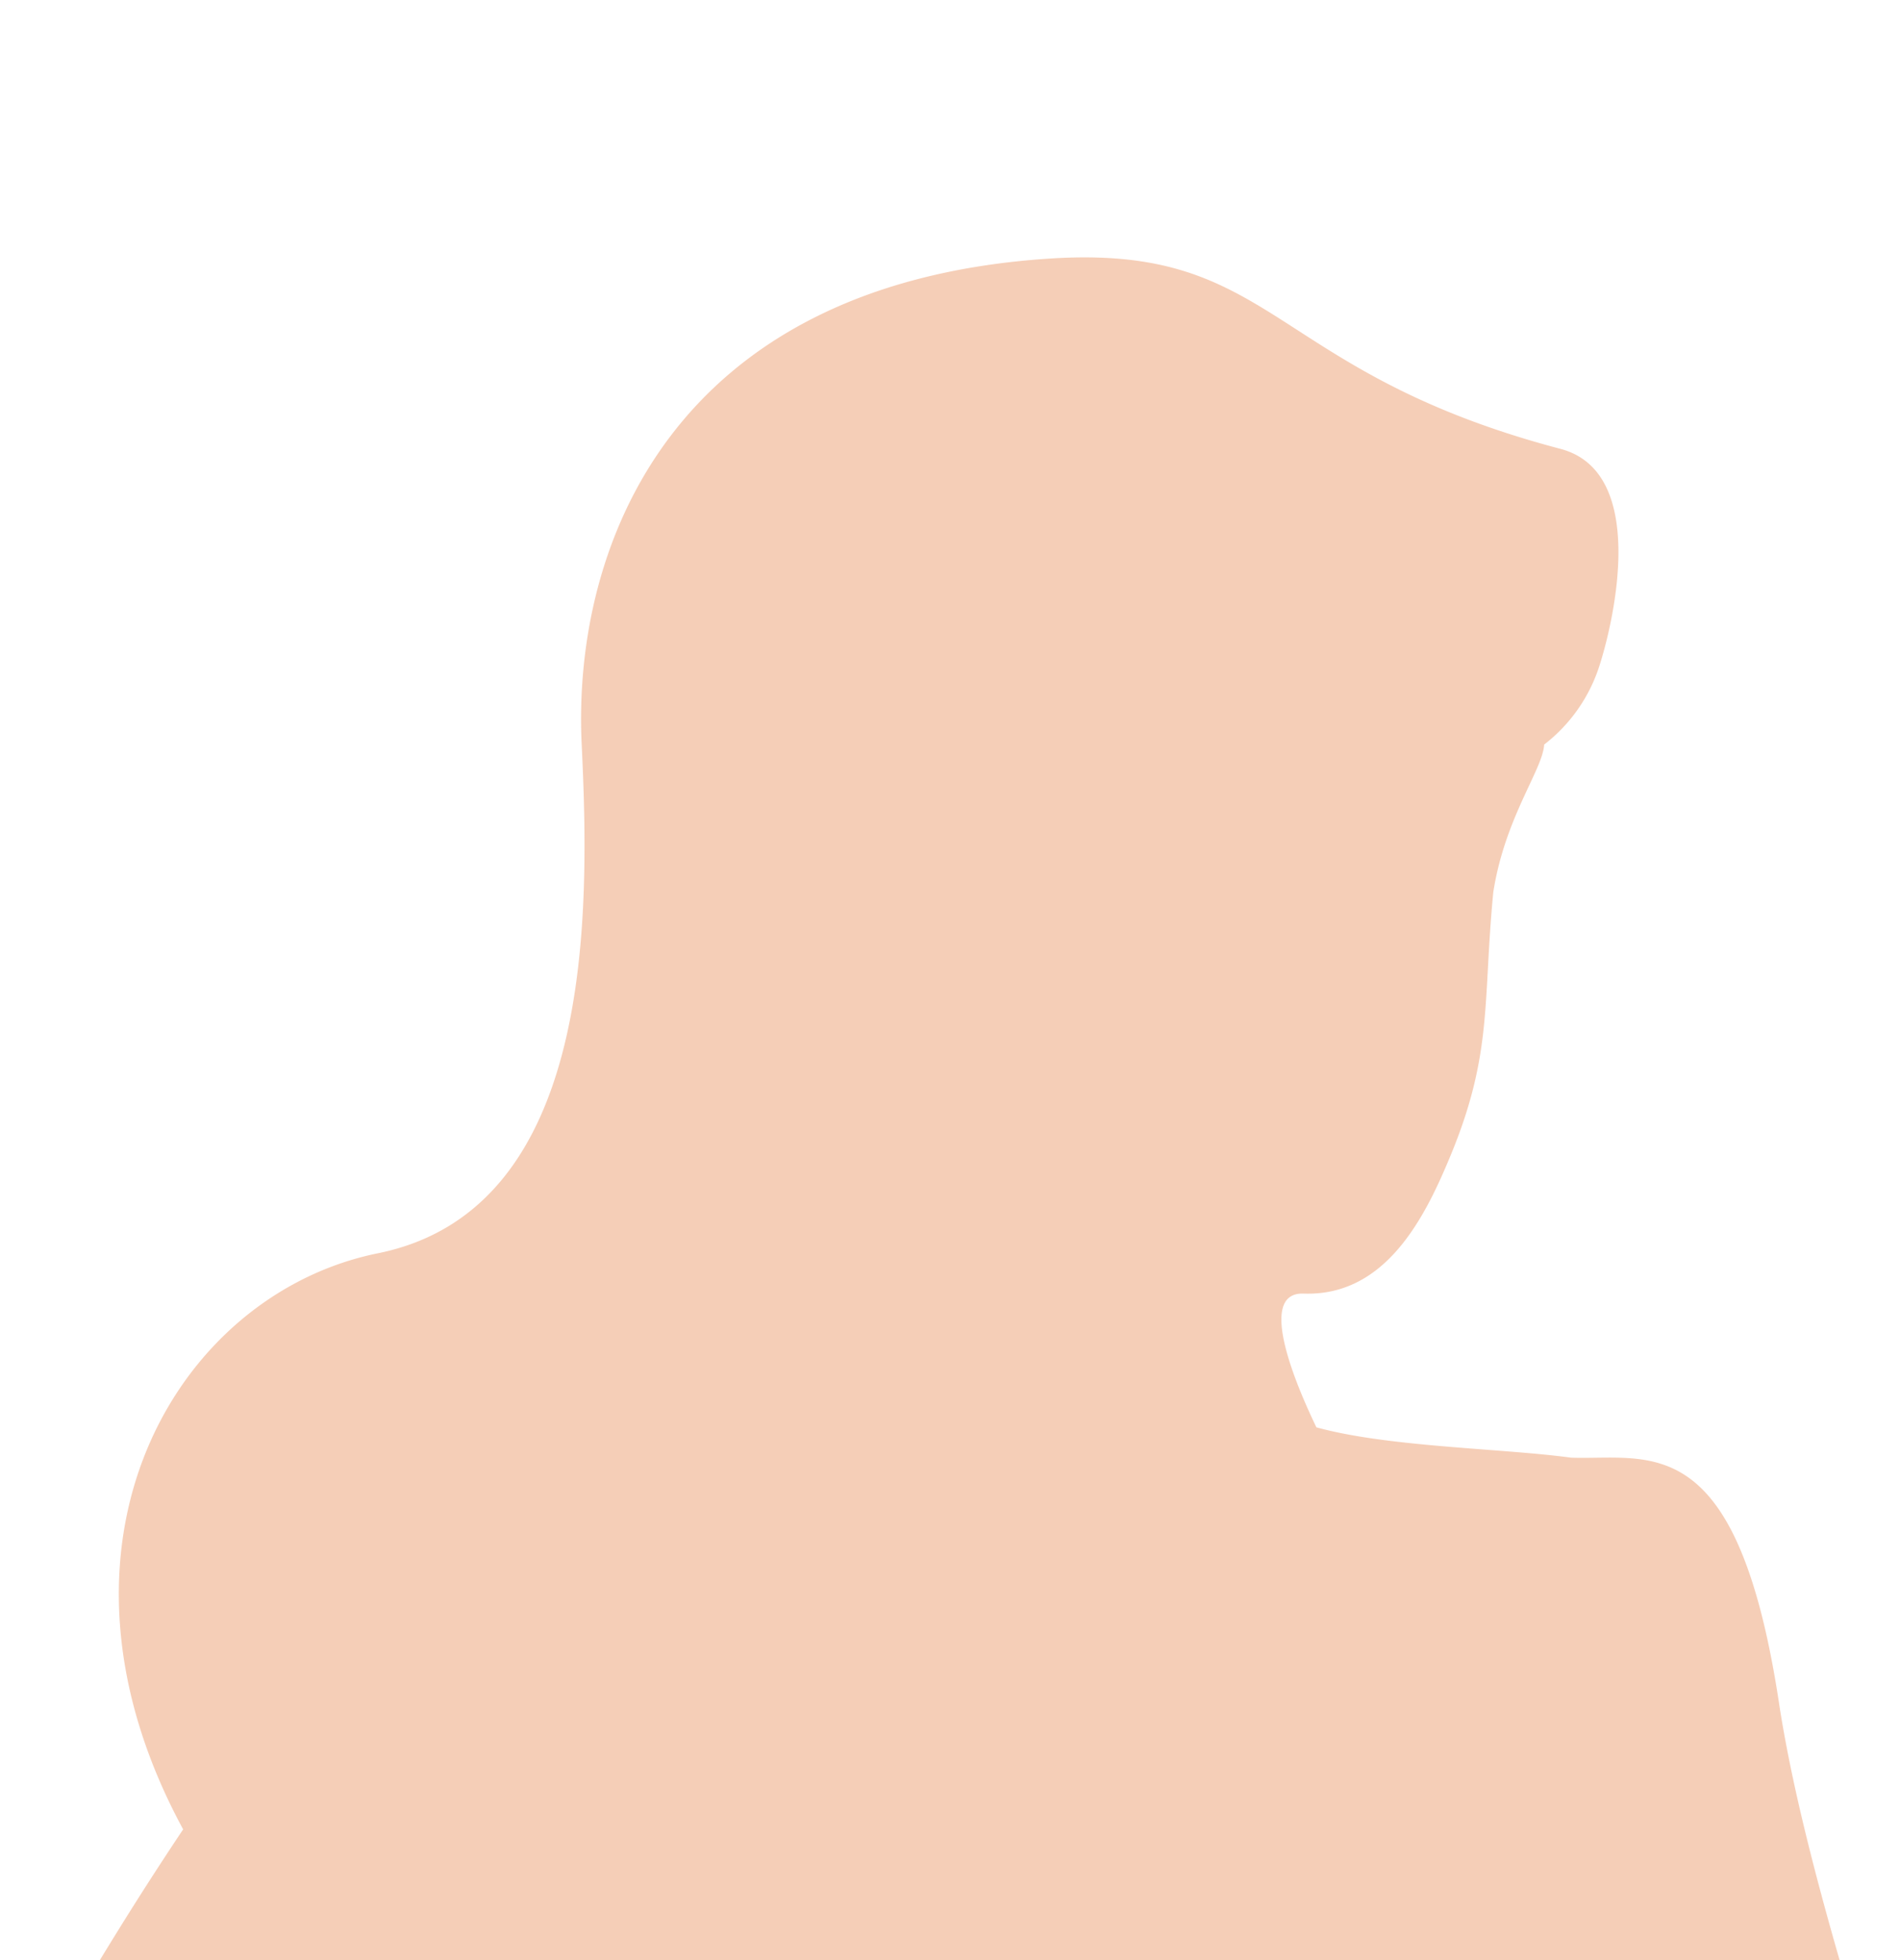 <?xml version="1.0" encoding="UTF-8"?> <svg xmlns="http://www.w3.org/2000/svg" xmlns:xlink="http://www.w3.org/1999/xlink" width="278" height="286.688" viewBox="0 0 278 286.688"><defs><clipPath id="clip-path"><rect id="Rectángulo_148374" data-name="Rectángulo 148374" width="278" height="286.688" transform="translate(-2926.722 2213.382)" fill="#de5708" stroke="#707070" stroke-width="0.965"></rect></clipPath><clipPath id="clip-path-2"><rect id="Rectángulo_148373" data-name="Rectángulo 148373" width="322.638" height="1028.417" fill="none"></rect></clipPath></defs><g id="Enmascarar_grupo_21" data-name="Enmascarar grupo 21" transform="translate(2926.722 -2213.382)" opacity="0.29" clip-path="url(#clip-path)"><g id="Grupo_1588" data-name="Grupo 1588" transform="translate(-2946.993 2251.028)"><g id="Grupo_1587" data-name="Grupo 1587" clip-path="url(#clip-path-2)"><path id="Trazado_1765" data-name="Trazado 1765" d="M313.619,751.454c11.994-47.974,16.024-31.893-13.594-131.447-14.894-50.065-25.914-86.019-21.3-105.4,3.895-16.36,8.4-48.569.276-95.395h.042c8.758,1.015,6.63-18.127,6.63-18.127,1.971,3.942,21.467-37.518,28.363-52.464s-26.574-91.869-33.472-137.2c-6.142-40.375-18.9-35.47-30.435-35.868-1.3-.175-2.7-.332-4.168-.475h-.006c-10.177-.988-23.913-1.433-33.074-3.958-2.978-6.178-8.784-19.808-1.874-19.561,12.079.431,17.8-11.314,21.4-19.941,6.338-15.2,4.786-22.651,6.359-38.787,1.707-10.939,7.259-17.954,7.439-21.571a23.649,23.649,0,0,0,8.075-11.492c2.188-6.777,7.143-28.379-5.683-31.758C205.569,16.656,207.166-2.027,173.756.18c-55.592,3.668-69.747,42.472-68.378,71.039,1.17,24.422,2.045,68-29.817,74.444-29.518,5.97-51.121,42.553-28.494,84.258C22.749,266.287-1.627,313.243.086,333.775c2.766,33.214,71.964,97.8,82.114,105.182,0,0,4.613,11.994,16.6,11.071,0,0-3.69,24.914-10.15,40.6s-24.906,54.434,3.7,136.552S117.262,731.436,110.8,762.8s4.613,58.128,21.221,91.341c12.632,25.261,25.773,49.444,30.539,68.921-9.051,13.006-16.34,23.672-16.7,27.962-.7,8.431.226,20.048,9.653,24.711-.5,6.7,1.448,12.706,8.93,17.726,19.24,12.916,13.707,23.99,31.237,30.447s36.9,5.537,44.285,0,6.46-5.534,0-14.761c-1.885-2.7-4.5-7.864-7.638-14.083,9.1,2.823,16.833,4.856,21.478,4.856,15.687,0,29.524-8.3,24.914-12s-22.143,2.769-40.6-23.987-28.6-21.221-25.834-36.907,89.332-127.6,101.326-175.584m-47.3-427.406c5.154,9.821,9.66,18.51,11.157,21.666a142.4,142.4,0,0,0-10.159,18.8c-3.826-22.827-2.592-34.672-1-40.469m-154.6,54.019c-4.613,1.847-.558,10.055-7.938,30.355L51.757,325.471S79.435,266.423,86.818,265.5s13.84,19.374,20.3,38.751,17.53,73.812,17.53,73.812-8.3-1.847-12.917,0m86.728,481.62c-1.351,7.831-6.347,17.961-12.75,28.643-7.288-50.736-11.459-114.969-10.316-121.828,1.847-11.074,17.53-33.217,11.074-54.442,0,0,.329-129.22-.5-153.326-.071-1.294-.083-1.965-.083-1.965.033.546.06,1.206.083,1.965.516,9.051,4.221,48.634,30.5,103.122,20.25,42,30.059,67.456,29.477,78.526-20.882,26.757-42.858,92.544-47.473,119.3" transform="translate(0.001 -0.001)" fill="#de5708"></path></g></g></g></svg> 